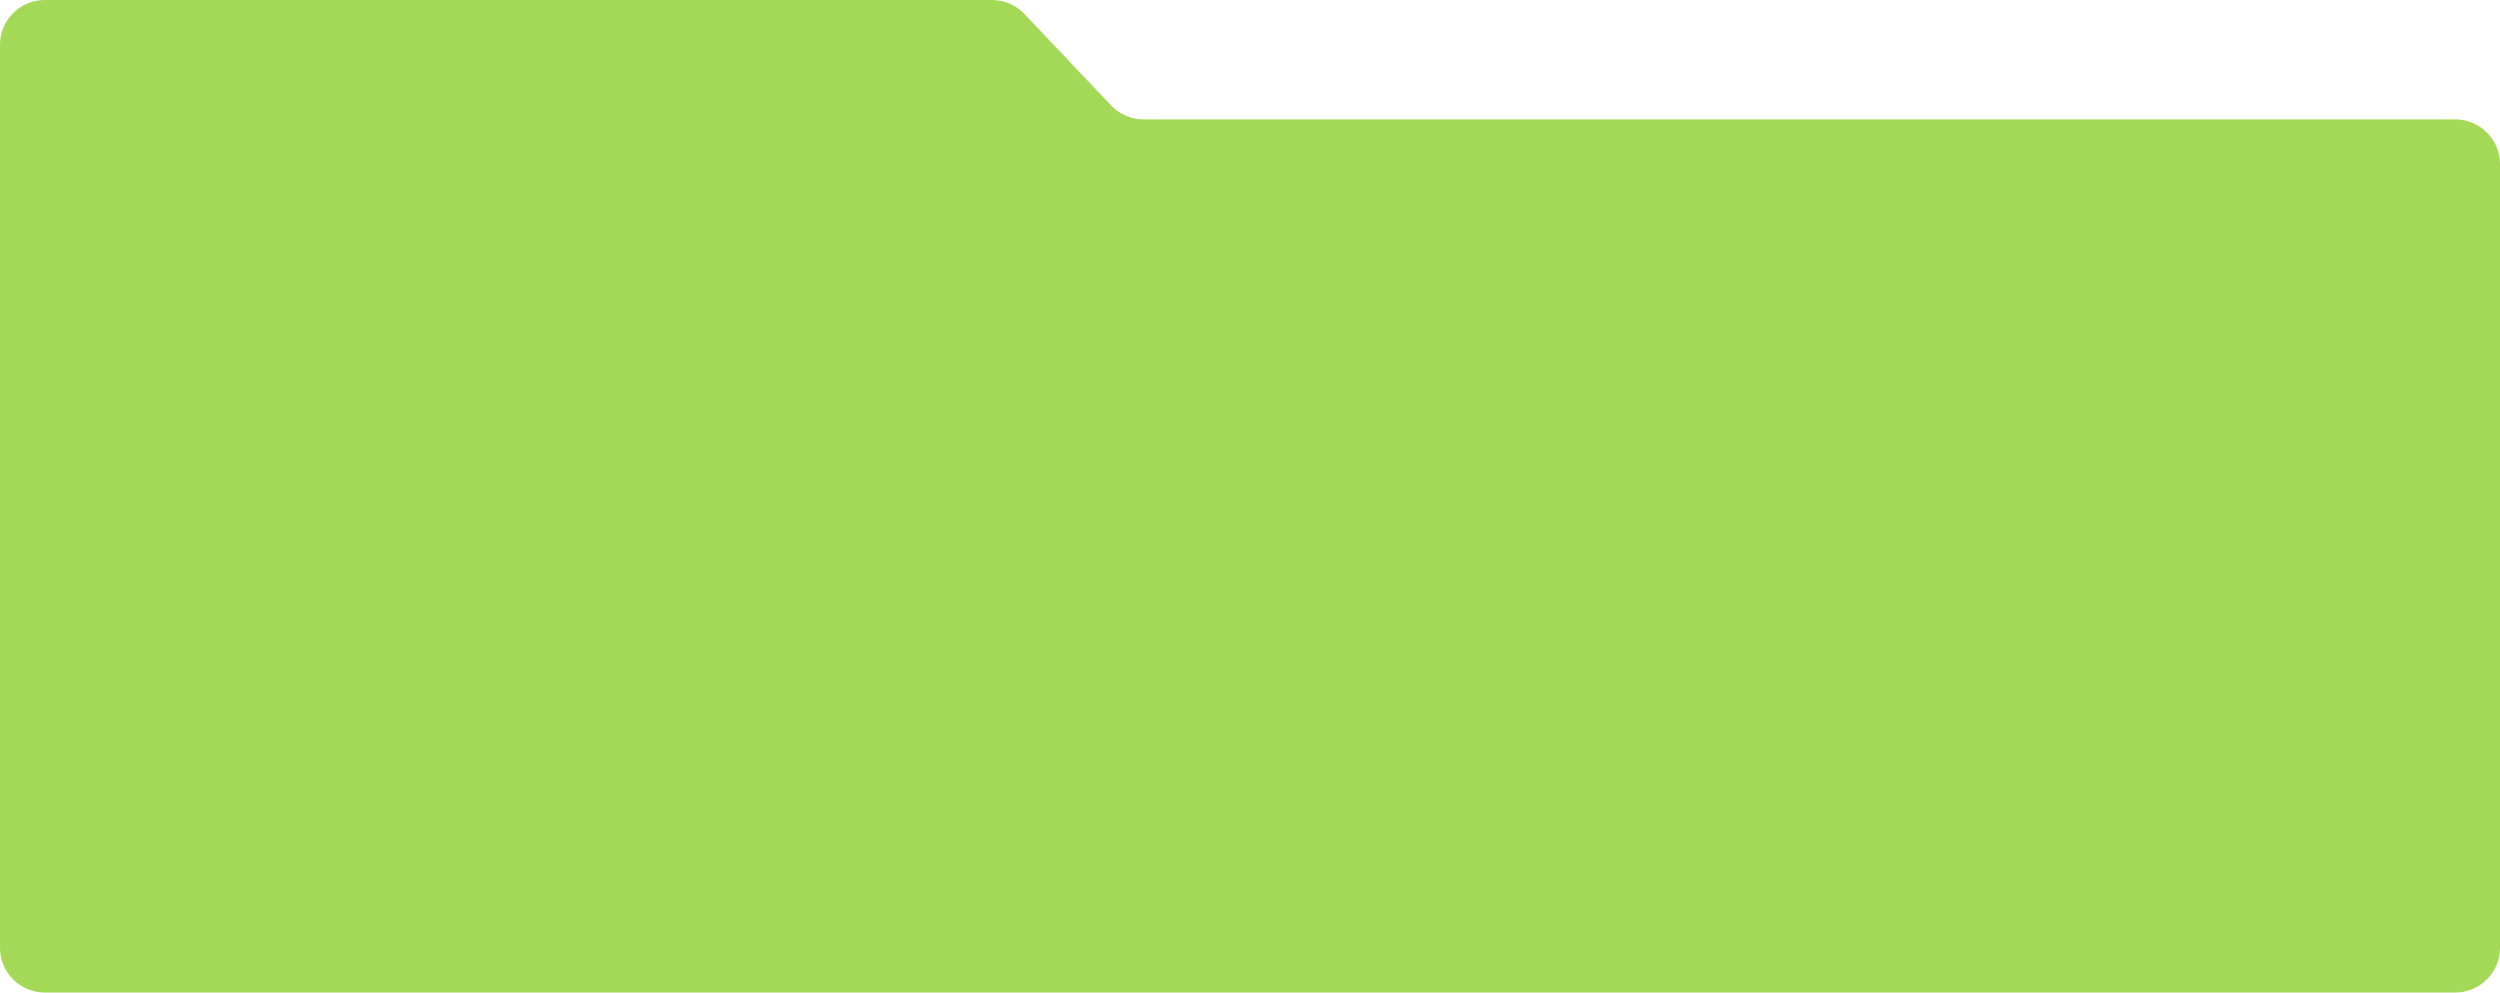 <?xml version="1.0" encoding="UTF-8"?> <svg xmlns="http://www.w3.org/2000/svg" width="335" height="133" viewBox="0 0 335 133" fill="none"><path fill-rule="evenodd" clip-rule="evenodd" d="M137.275 1.874C136.142 0.677 134.567 0 132.919 0H6C2.686 0 0 2.686 0 6V127C0 130.314 2.686 133 6 133H329C332.314 133 335 130.314 335 127V22C335 18.686 332.314 16 329 16H153.238C151.591 16 150.016 15.322 148.883 14.126L137.275 1.874Z" fill="#A4D857"></path></svg> 
